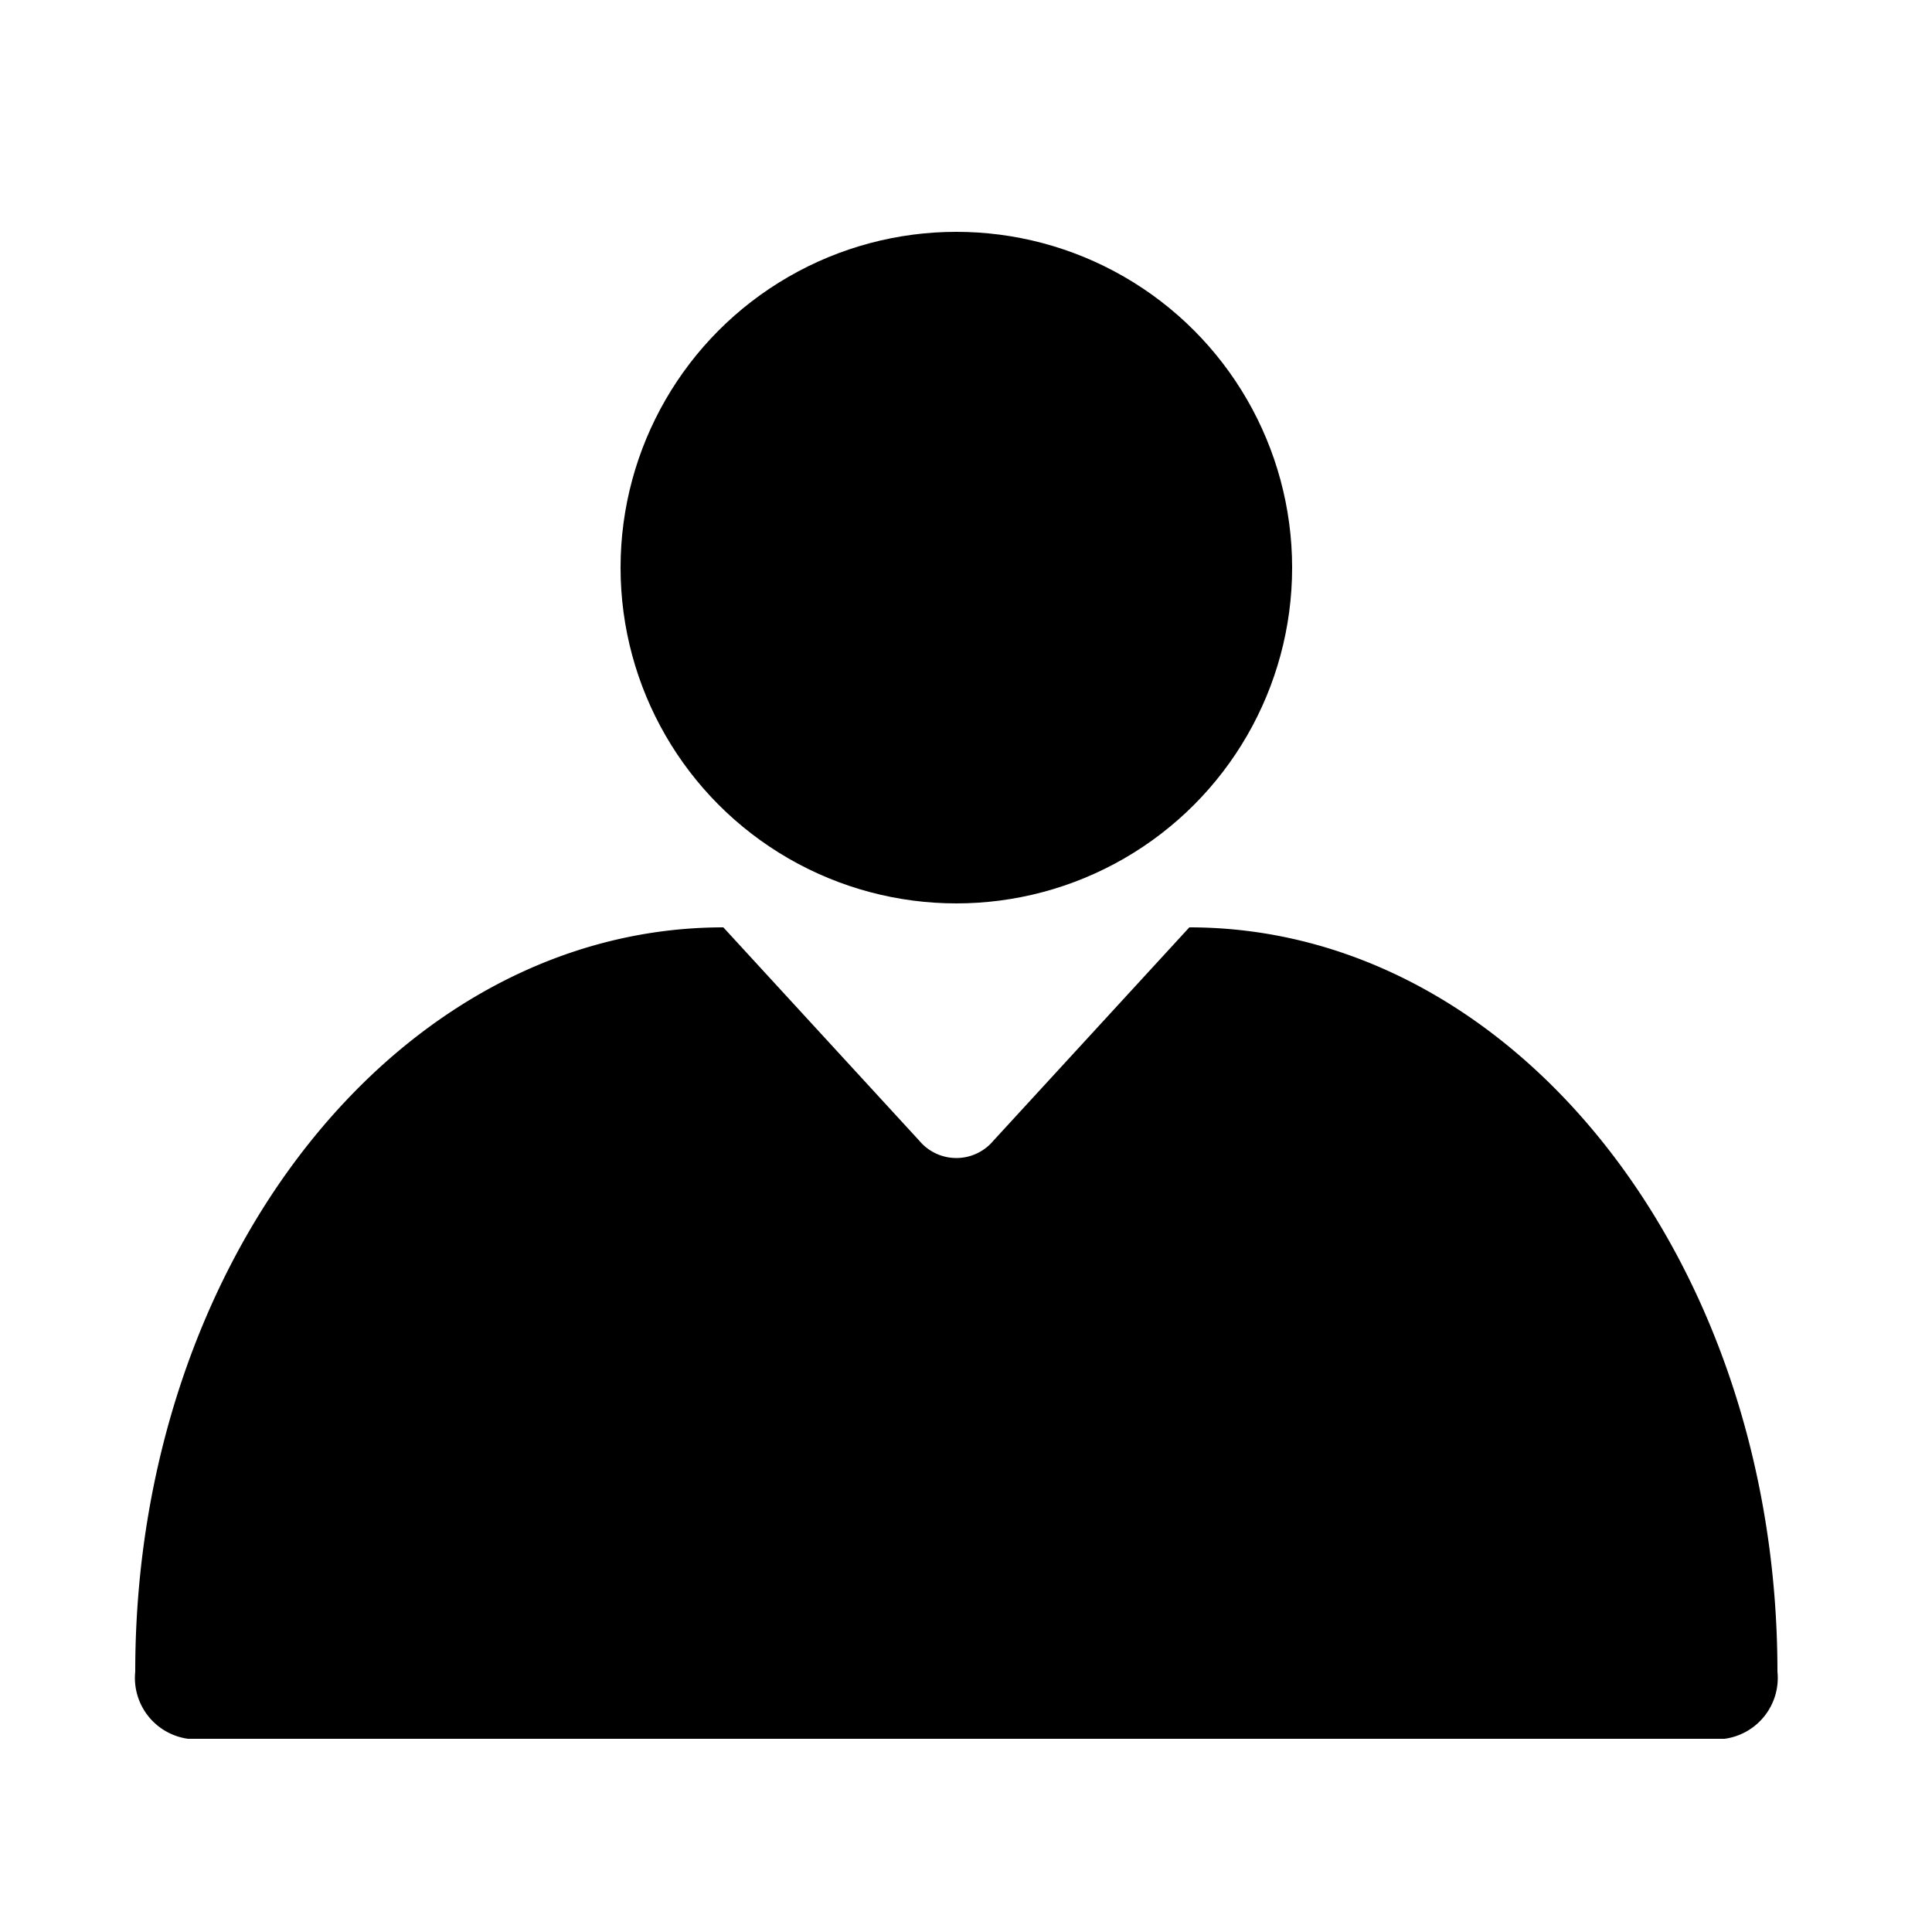 <svg id="Layer_1" data-name="Layer 1" xmlns="http://www.w3.org/2000/svg" viewBox="0 0 50 50"><title>login</title><path d="M44.63,45H4.87A1.59,1.59,0,0,1,3.5,43.26h0C3.5,32.62,10.31,24,18.72,24l5.07,5.52a1.25,1.25,0,0,0,1.92,0L30.78,24C39.19,24,46,32.62,46,43.26h0A1.59,1.59,0,0,1,44.63,45Z"/><circle cx="24.75" cy="14.69" r="8.69"/></svg>